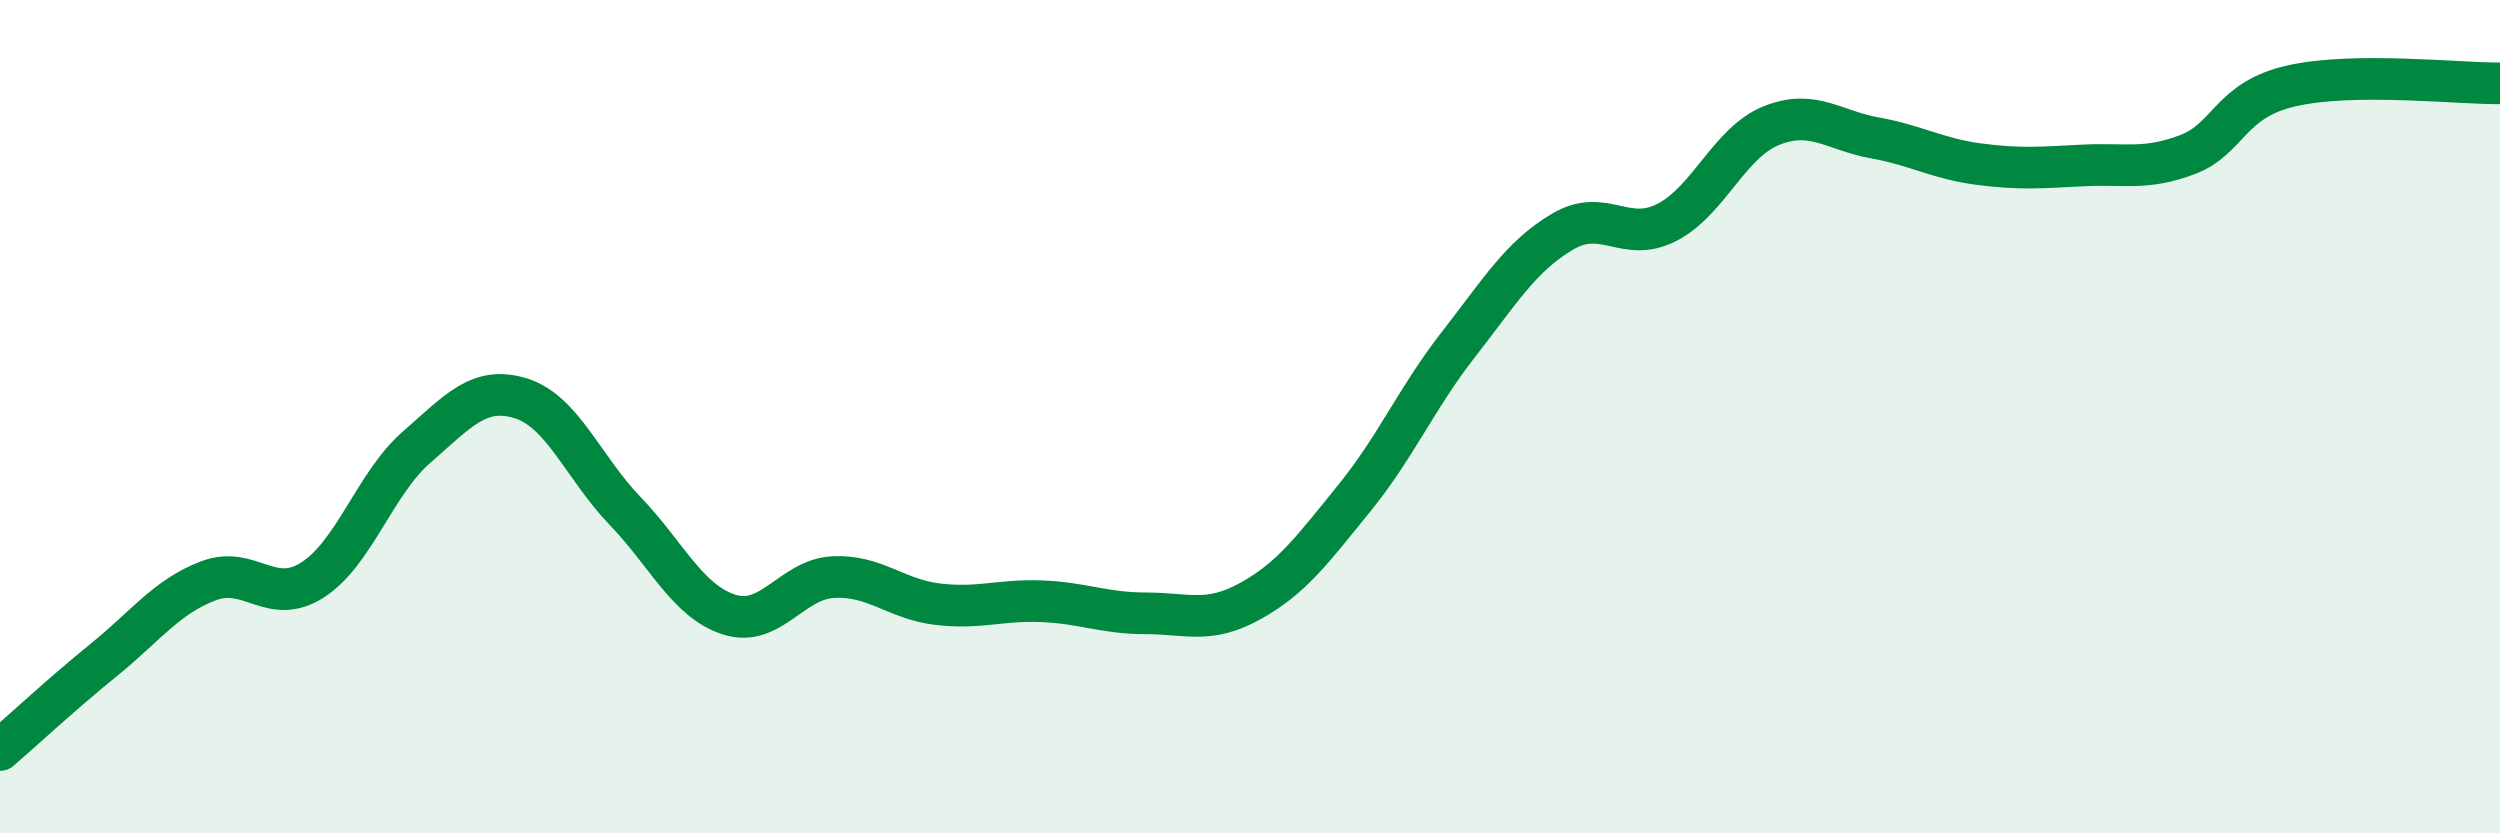 
    <svg width="60" height="20" viewBox="0 0 60 20" xmlns="http://www.w3.org/2000/svg">
      <path
        d="M 0,18 C 0.5,17.57 1.5,16.64 2.5,15.83 C 3.5,15.02 4,14.32 5,13.94 C 6,13.56 6.5,14.56 7.5,13.92 C 8.5,13.28 9,11.6 10,10.73 C 11,9.86 11.5,9.25 12.5,9.56 C 13.5,9.87 14,11.22 15,12.26 C 16,13.3 16.5,14.43 17.5,14.75 C 18.5,15.07 19,13.9 20,13.85 C 21,13.8 21.5,14.38 22.5,14.5 C 23.5,14.62 24,14.39 25,14.43 C 26,14.47 26.5,14.72 27.5,14.72 C 28.5,14.72 29,14.98 30,14.43 C 31,13.88 31.5,13.19 32.5,11.96 C 33.5,10.73 34,9.55 35,8.27 C 36,6.99 36.5,6.15 37.5,5.56 C 38.5,4.97 39,5.85 40,5.34 C 41,4.83 41.5,3.43 42.5,3.02 C 43.5,2.61 44,3.13 45,3.31 C 46,3.49 46.5,3.81 47.5,3.94 C 48.5,4.07 49,4.02 50,3.97 C 51,3.92 51.5,4.09 52.5,3.71 C 53.5,3.33 53.5,2.4 55,2.06 C 56.5,1.72 59,2.01 60,2L60 20L0 20Z"
        fill="#008740"
        opacity="0.1"
        stroke-linecap="round"
        stroke-linejoin="round"
      />
      <path
        d="M 0,18 C 0.5,17.57 1.5,16.64 2.5,15.83 C 3.5,15.02 4,14.32 5,13.94 C 6,13.56 6.5,14.56 7.5,13.92 C 8.5,13.28 9,11.6 10,10.73 C 11,9.86 11.5,9.25 12.5,9.56 C 13.5,9.87 14,11.22 15,12.26 C 16,13.3 16.5,14.43 17.5,14.75 C 18.5,15.07 19,13.9 20,13.85 C 21,13.8 21.5,14.38 22.5,14.5 C 23.5,14.62 24,14.39 25,14.43 C 26,14.47 26.5,14.72 27.5,14.72 C 28.5,14.72 29,14.98 30,14.43 C 31,13.88 31.5,13.19 32.5,11.96 C 33.5,10.73 34,9.55 35,8.27 C 36,6.99 36.5,6.15 37.5,5.56 C 38.5,4.97 39,5.85 40,5.34 C 41,4.83 41.5,3.43 42.5,3.02 C 43.5,2.61 44,3.13 45,3.31 C 46,3.49 46.5,3.81 47.5,3.94 C 48.5,4.07 49,4.02 50,3.97 C 51,3.92 51.5,4.09 52.5,3.71 C 53.5,3.33 53.5,2.4 55,2.06 C 56.5,1.72 59,2.01 60,2"
        stroke="#008740"
        stroke-width="1"
        fill="none"
        stroke-linecap="round"
        stroke-linejoin="round"
      />
    </svg>
  